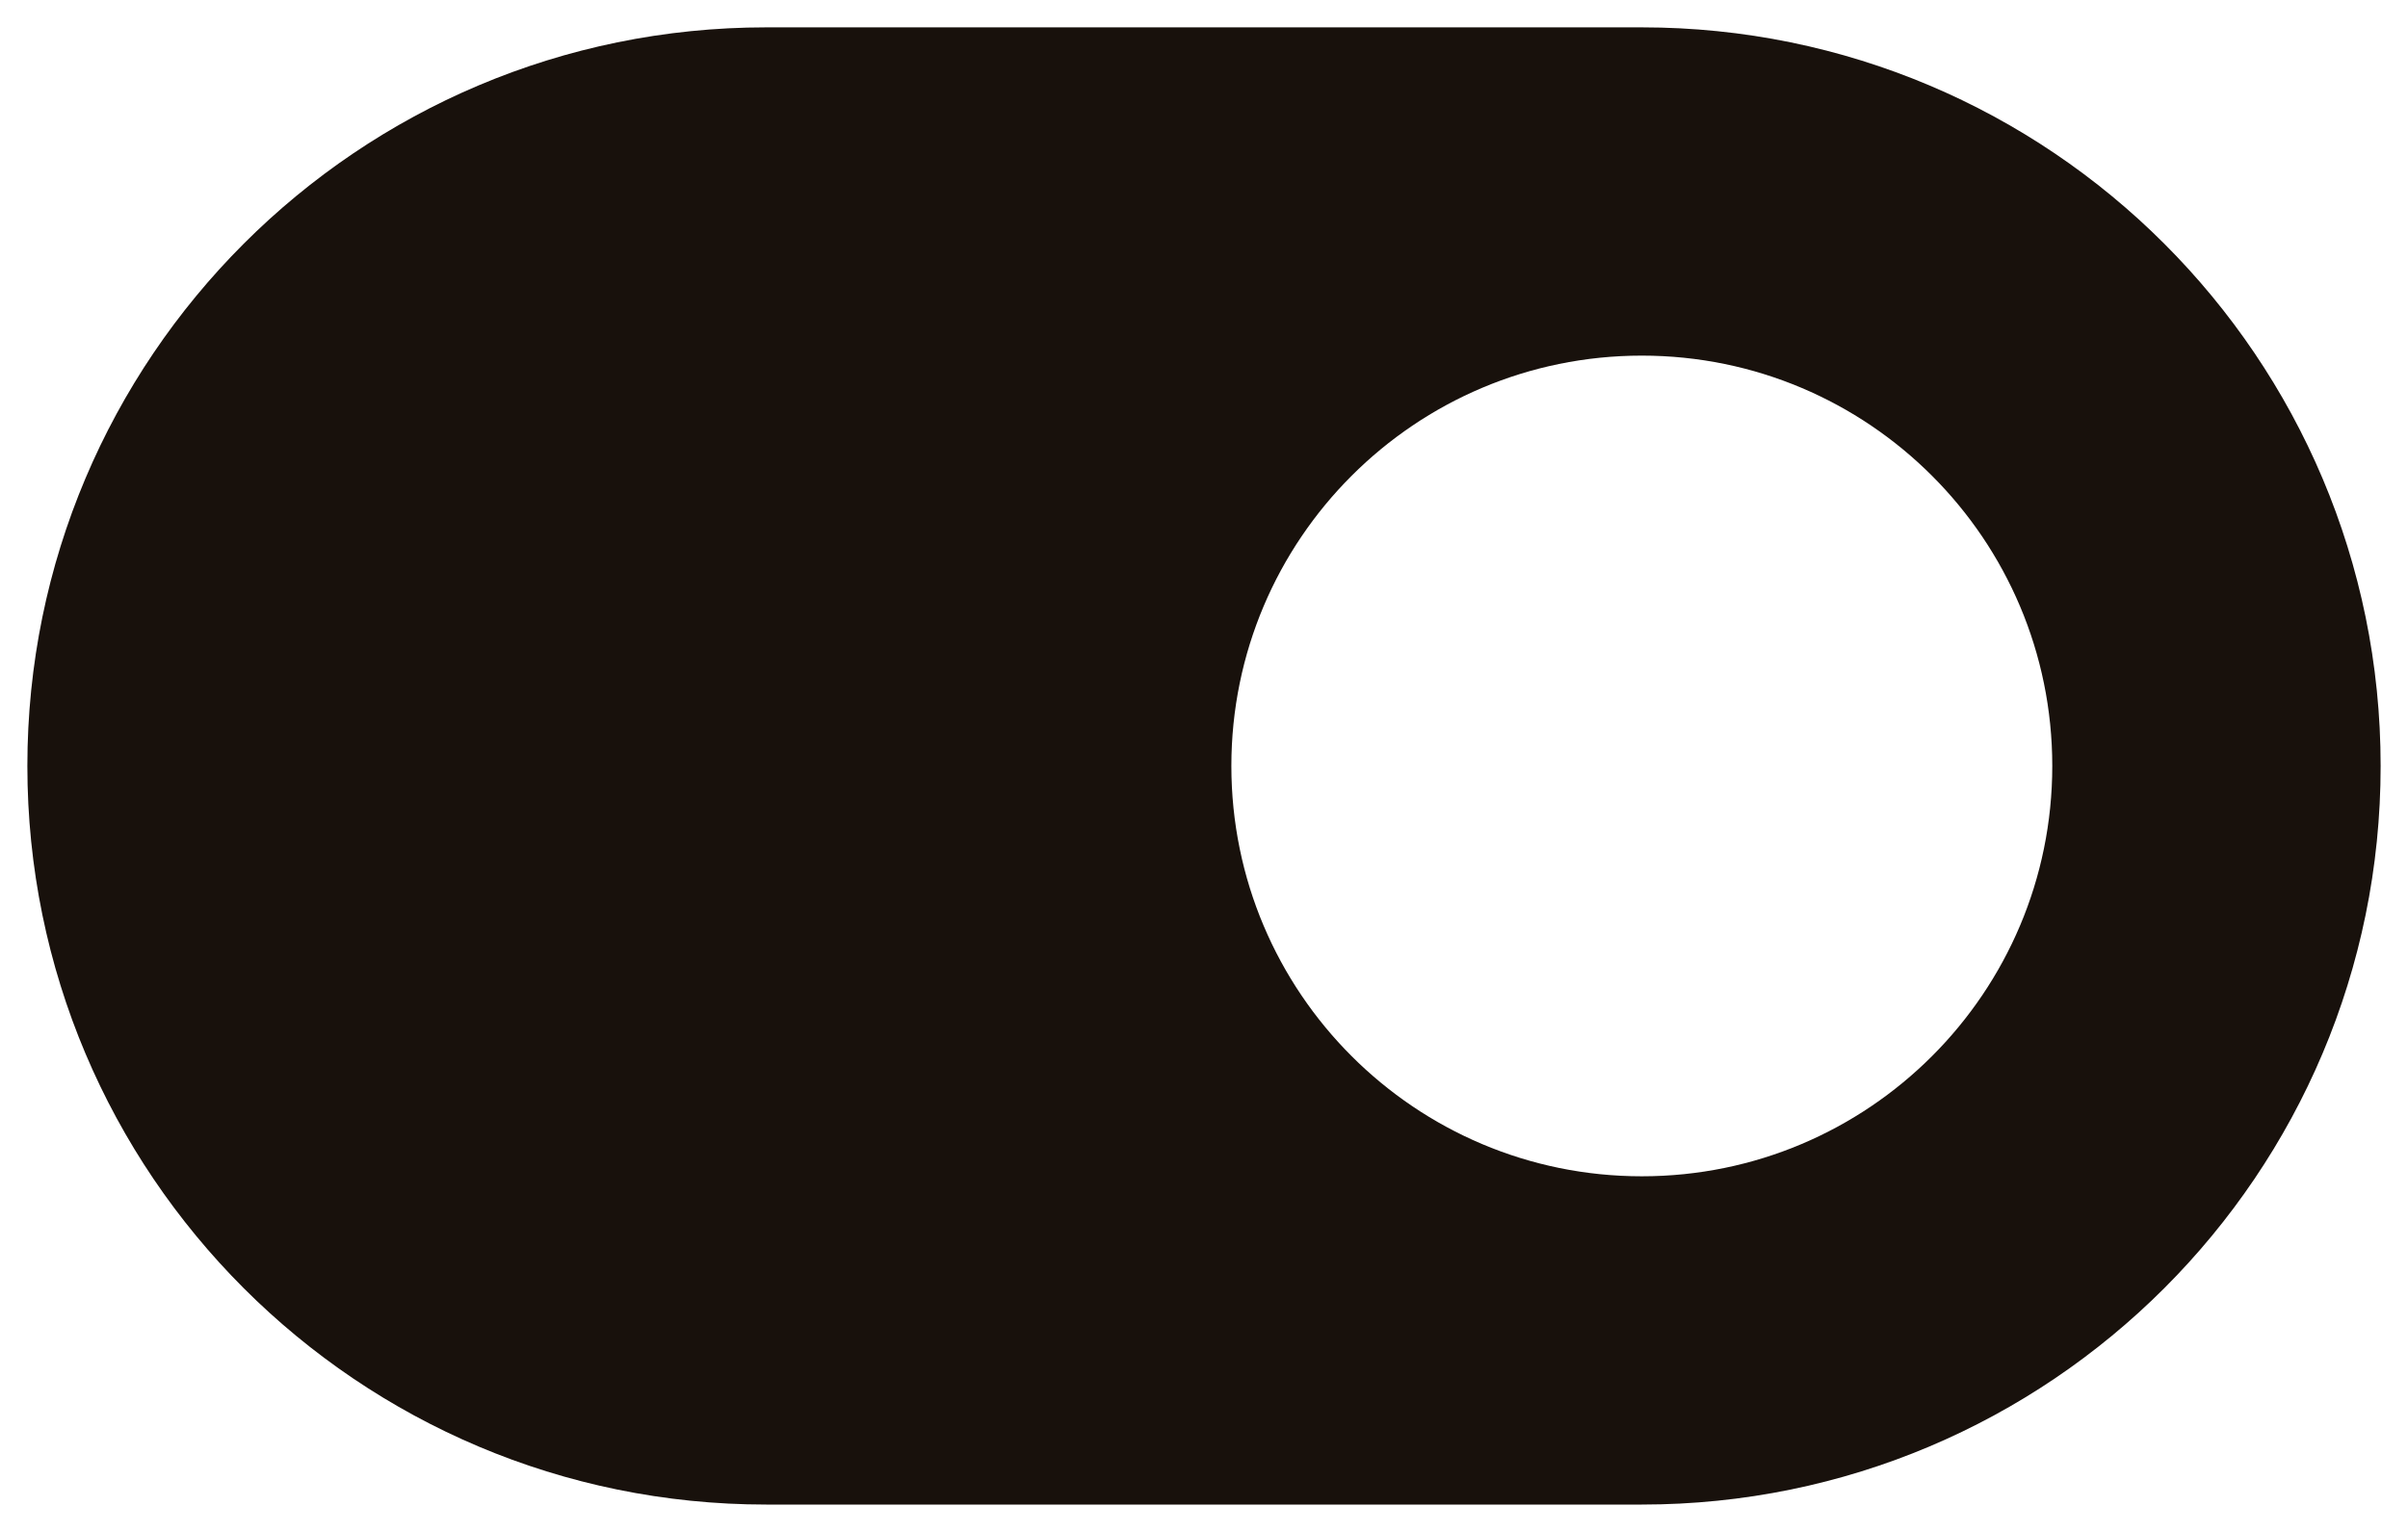 <svg xmlns="http://www.w3.org/2000/svg" width="22" height="14" viewBox="0 0 22 14" fill="none"><path d="M15 0.25C18.728 0.25 21.75 3.272 21.75 7C21.75 10.728 18.728 13.75 15 13.75H7C3.272 13.75 0.25 10.728 0.25 7C0.25 3.272 3.272 0.25 7 0.25H15ZM15 3.25C12.929 3.25 11.25 4.929 11.25 7C11.25 9.071 12.929 10.75 15 10.75C17.071 10.75 18.75 9.071 18.75 7C18.75 4.929 17.071 3.25 15 3.25Z" fill="#18110C"></path></svg>